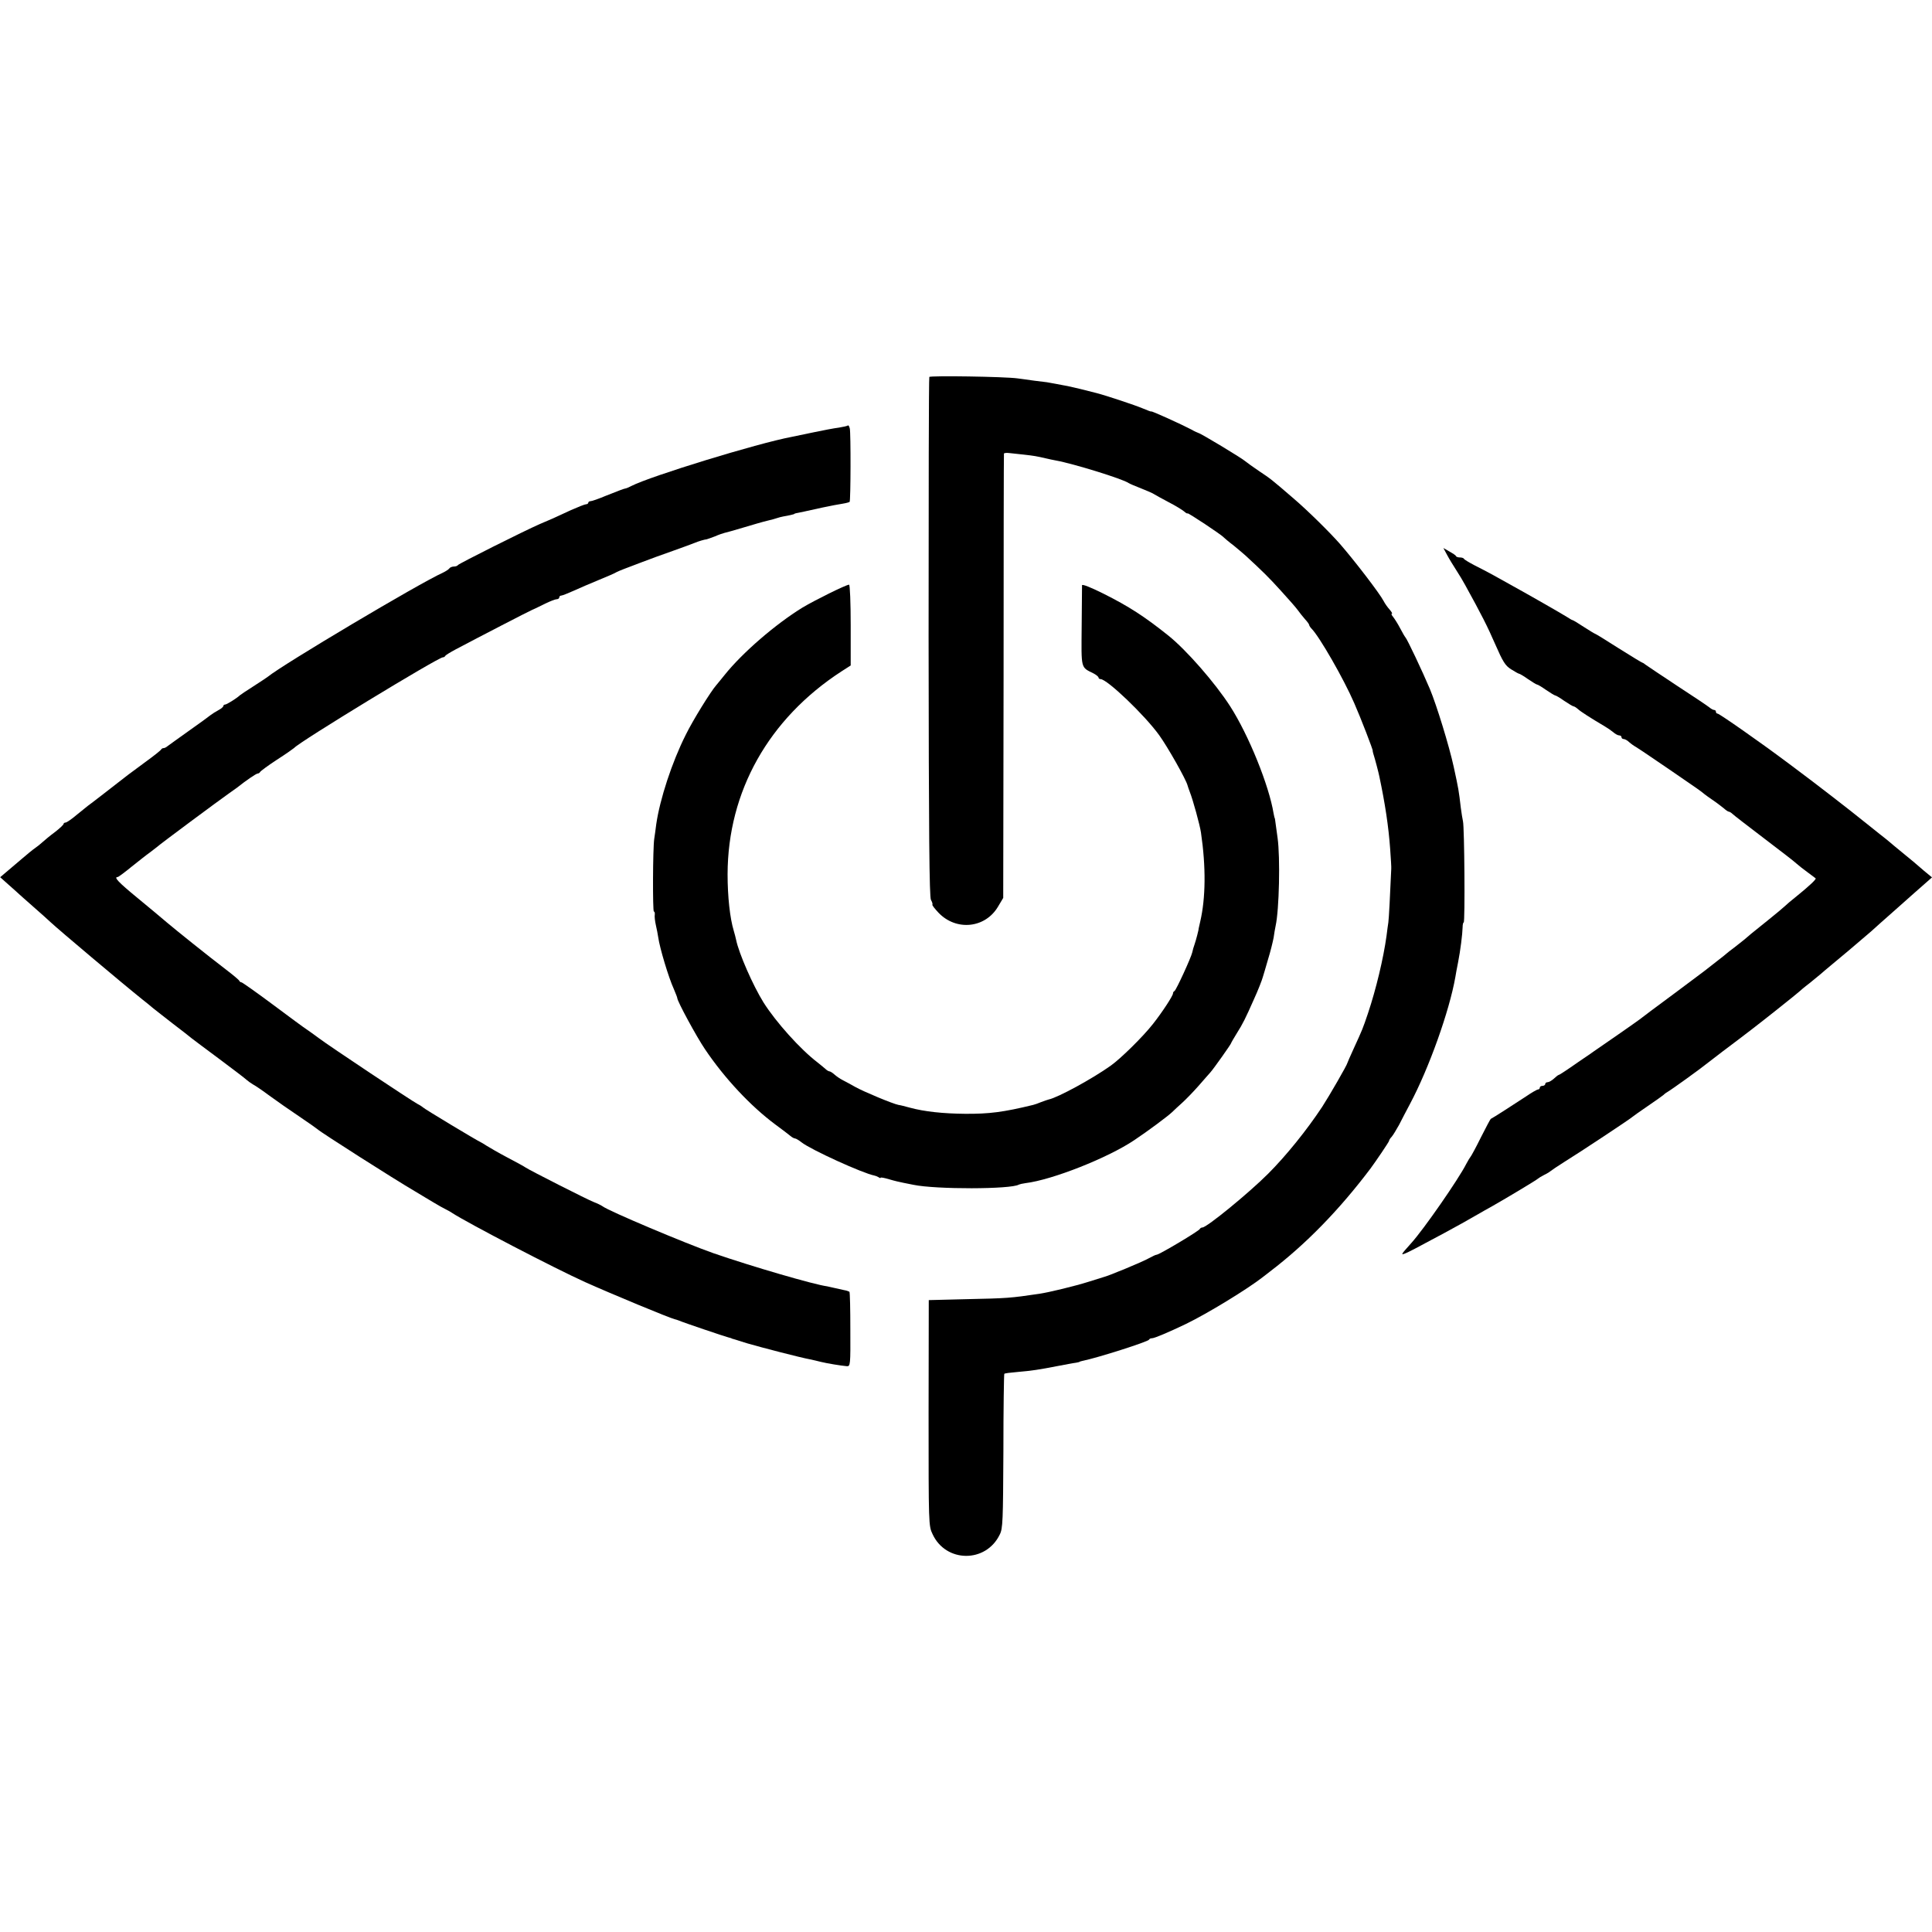 <?xml version="1.0" standalone="no"?>
<!DOCTYPE svg PUBLIC "-//W3C//DTD SVG 20010904//EN"
 "http://www.w3.org/TR/2001/REC-SVG-20010904/DTD/svg10.dtd">
<svg version="1.0" xmlns="http://www.w3.org/2000/svg"
 width="1064pt" height="1064pt" viewBox="0 0 1064 1064"
 preserveAspectRatio="xMidYMid meet">
<g transform="translate(0,1064) scale(0.1,-0.1)"
fill="#000000" stroke="none">
<path d="M5118 8564 c-3 -5 -4 -650 -4 -1434 1 -1091 4 -1430 13 -1446 7 -12
10 -23 8 -26 -3 -2 13 -23 34 -45 98 -102 258 -85 328 35 l28 47 2 1220 c0
671 1 1223 2 1227 1 3 13 5 29 3 15 -2 52 -6 83 -9 53 -6 66 -8 122 -21 12 -3
36 -8 52 -11 95 -17 370 -102 400 -124 6 -4 37 -17 70 -30 33 -13 65 -27 70
-31 6 -4 42 -24 80 -44 39 -20 78 -44 88 -53 9 -8 17 -12 17 -9 0 6 189 -119
200 -133 3 -3 27 -24 55 -45 27 -22 56 -47 65 -55 94 -87 126 -118 193 -192
43 -47 86 -96 95 -109 9 -13 27 -35 39 -49 13 -14 23 -28 23 -32 0 -3 6 -13
13 -20 43 -43 177 -276 235 -410 35 -79 106 -263 102 -263 -1 0 1 -7 3 -15 10
-31 29 -104 33 -124 32 -151 51 -276 60 -401 4 -55 7 -104 6 -110 -6 -140 -13
-276 -16 -295 -2 -14 -7 -47 -10 -74 -17 -124 -58 -295 -102 -426 -29 -86 -30
-88 -78 -193 -20 -44 -36 -80 -36 -82 0 -8 -99 -180 -138 -240 -85 -129 -200
-271 -298 -369 -107 -107 -338 -296 -362 -296 -6 0 -12 -4 -14 -8 -4 -11 -224
-142 -238 -142 -5 0 -24 -9 -42 -19 -30 -18 -228 -100 -253 -105 -5 -2 -41
-13 -80 -25 -72 -23 -217 -58 -270 -66 -163 -24 -175 -25 -410 -30 l-200 -5
-1 -621 c0 -618 0 -622 22 -668 73 -158 294 -160 370 -2 17 33 18 75 20 459 0
232 3 424 5 426 2 3 34 7 71 10 81 7 121 13 223 33 44 8 89 17 100 18 11 2 20
4 20 5 0 1 7 3 15 5 85 17 363 106 368 117 2 5 9 8 17 8 13 0 91 33 185 78
118 57 338 191 425 259 17 13 35 27 40 31 198 151 381 339 553 567 31 42 102
147 102 152 0 4 6 14 14 22 8 9 26 39 41 66 14 28 41 79 60 115 104 195 217
511 250 699 2 14 9 51 15 81 13 66 24 155 25 193 0 15 3 27 6 27 8 0 4 526 -4
557 -3 12 -8 46 -12 75 -11 94 -12 101 -39 225 -25 115 -94 339 -131 428 -41
97 -125 275 -135 285 -3 3 -16 25 -29 50 -13 25 -31 53 -39 63 -8 9 -11 17 -7
17 5 0 -1 10 -12 23 -11 12 -26 33 -33 47 -21 41 -160 222 -240 314 -57 65
-180 186 -255 250 -124 107 -127 109 -190 151 -33 22 -67 47 -77 55 -17 16
-248 155 -257 155 -3 1 -22 9 -41 20 -49 26 -220 104 -220 99 0 -2 -21 6 -47
17 -40 17 -199 70 -253 84 -48 13 -140 35 -161 39 -13 2 -42 8 -64 12 -22 4
-44 8 -50 9 -14 1 -112 14 -160 21 -71 10 -482 16 -487 8z"/>
<path d="M4670 8297 c-3 -3 -25 -8 -50 -12 -25 -3 -88 -15 -140 -26 -52 -11
-106 -22 -120 -25 -191 -36 -776 -216 -882 -270 -15 -8 -30 -14 -33 -14 -8 -1
-35 -11 -110 -41 -38 -16 -75 -29 -82 -29 -7 0 -13 -4 -13 -8 0 -5 -6 -9 -12
-9 -7 0 -44 -15 -83 -32 -38 -18 -85 -39 -102 -47 -18 -8 -50 -21 -70 -30 -87
-38 -448 -219 -451 -226 -2 -4 -12 -8 -22 -8 -10 0 -22 -5 -25 -10 -4 -6 -21
-17 -38 -25 -127 -57 -879 -504 -962 -572 -5 -4 -41 -28 -80 -53 -38 -24 -72
-47 -75 -50 -14 -14 -71 -50 -80 -50 -5 0 -10 -4 -10 -8 0 -5 -12 -15 -27 -23
-15 -8 -34 -20 -43 -27 -8 -7 -62 -46 -120 -87 -58 -41 -110 -79 -117 -84 -7
-6 -16 -11 -22 -11 -5 0 -11 -3 -13 -7 -2 -5 -41 -36 -88 -70 -91 -67 -111
-82 -150 -113 -37 -29 -153 -119 -165 -127 -6 -5 -34 -27 -62 -50 -28 -24 -56
-43 -62 -43 -6 0 -11 -4 -11 -8 0 -4 -21 -24 -47 -44 -27 -20 -57 -45 -68 -55
-11 -10 -29 -25 -41 -33 -12 -8 -45 -35 -74 -60 -29 -25 -68 -58 -86 -73 l-33
-28 47 -42 c26 -23 52 -46 58 -52 6 -5 41 -37 79 -70 38 -33 80 -71 95 -85 44
-41 389 -332 505 -425 21 -16 47 -38 59 -48 12 -9 59 -47 106 -83 47 -36 94
-72 104 -81 11 -8 80 -61 155 -116 75 -56 142 -107 149 -114 8 -7 23 -18 35
-25 12 -6 53 -34 92 -63 38 -28 113 -80 165 -115 52 -35 97 -67 100 -70 12
-13 416 -271 534 -340 32 -19 79 -48 105 -63 25 -15 55 -32 66 -37 11 -6 27
-14 35 -20 88 -57 566 -306 735 -382 145 -65 461 -196 490 -203 6 -1 17 -5 25
-8 22 -10 253 -88 270 -92 8 -2 16 -4 18 -5 1 -2 5 -3 10 -4 4 -1 39 -12 77
-24 71 -21 299 -80 345 -88 14 -3 41 -9 60 -14 36 -9 111 -21 144 -24 19 -1
20 7 19 202 0 111 -2 205 -5 208 -3 2 -16 7 -29 9 -13 3 -37 8 -54 12 -16 4
-34 8 -40 9 -67 8 -417 110 -625 182 -154 54 -579 233 -612 259 -7 5 -29 16
-48 23 -34 13 -355 176 -375 190 -5 4 -50 29 -100 55 -49 26 -101 56 -115 65
-14 9 -30 19 -35 21 -17 7 -310 183 -315 190 -3 3 -16 12 -30 19 -31 16 -491
322 -546 364 -23 17 -52 38 -64 46 -13 8 -97 70 -188 138 -90 67 -168 122
-172 122 -5 0 -10 4 -12 8 -1 5 -34 32 -73 62 -106 81 -274 216 -325 259 -25
22 -98 82 -163 136 -106 87 -132 115 -109 115 4 0 39 26 78 58 39 31 83 66 99
77 15 11 32 25 39 30 14 14 350 263 396 295 19 14 40 28 45 32 50 40 106 78
114 78 5 0 11 4 13 8 2 5 44 36 93 68 50 32 92 62 95 65 26 32 793 499 819
499 5 0 11 3 13 8 2 4 28 20 58 36 138 73 397 207 420 217 13 6 46 21 73 35
27 13 55 24 63 24 8 0 14 5 14 10 0 6 5 10 11 10 5 0 36 12 67 26 31 14 95 42
142 61 47 19 90 38 95 42 6 3 24 11 40 17 17 6 62 24 100 38 39 15 115 43 170
62 55 20 109 39 120 44 21 9 55 19 67 20 4 1 24 8 45 16 20 9 44 17 52 19 9 2
57 15 106 30 50 15 108 32 130 37 22 5 47 12 55 15 8 3 24 7 35 9 30 5 60 12
60 14 0 2 9 4 55 13 14 3 59 13 100 22 41 9 91 18 110 21 19 3 37 8 39 10 6 6
7 378 1 404 -3 12 -7 19 -10 17z"/>
<path d="M7970 7583 c11 -21 34 -58 50 -83 16 -25 38 -61 48 -80 91 -165 124
-230 167 -329 42 -96 55 -117 87 -137 21 -13 40 -24 43 -24 4 0 26 -13 50 -30
24 -16 46 -30 50 -30 4 0 26 -13 50 -30 24 -16 46 -30 50 -30 4 0 26 -13 50
-30 24 -16 47 -30 51 -30 4 0 15 -7 24 -15 15 -14 68 -48 149 -96 14 -8 34
-22 45 -31 11 -10 26 -18 33 -18 7 0 13 -4 13 -10 0 -5 5 -10 12 -10 6 0 20
-7 30 -17 10 -9 27 -21 38 -27 10 -6 61 -40 112 -75 51 -35 127 -86 168 -115
41 -28 77 -53 80 -56 3 -3 27 -22 55 -41 27 -18 58 -42 69 -51 11 -10 23 -18
27 -18 4 0 14 -6 21 -13 7 -7 85 -67 173 -134 88 -67 169 -129 180 -140 11
-10 38 -31 60 -47 22 -16 42 -31 44 -33 6 -4 -37 -44 -105 -99 -27 -21 -56
-46 -64 -54 -8 -8 -49 -42 -90 -75 -105 -84 -109 -88 -133 -109 -12 -10 -38
-30 -57 -45 -19 -14 -37 -28 -40 -31 -3 -3 -25 -21 -50 -40 -25 -19 -49 -39
-55 -43 -5 -5 -89 -67 -185 -139 -96 -71 -182 -135 -190 -142 -8 -6 -60 -43
-115 -81 -55 -38 -116 -80 -136 -94 -20 -14 -45 -32 -55 -38 -11 -7 -45 -31
-77 -53 -32 -22 -60 -40 -63 -40 -3 0 -14 -9 -26 -20 -12 -11 -28 -20 -35 -20
-7 0 -13 -4 -13 -10 0 -5 -7 -10 -15 -10 -8 0 -15 -4 -15 -10 0 -5 -4 -10 -10
-10 -5 0 -35 -17 -67 -39 -58 -38 -183 -119 -193 -123 -3 -2 -27 -48 -55 -103
-27 -55 -53 -102 -56 -105 -3 -3 -14 -21 -24 -40 -43 -85 -235 -361 -302 -435
-58 -65 -59 -67 -37 -59 19 7 57 27 219 114 79 43 112 61 183 102 20 12 58 33
83 47 81 46 244 144 249 150 3 3 19 13 35 21 17 8 32 18 35 21 3 3 37 26 75
50 86 53 368 240 375 248 3 3 41 30 85 60 44 30 82 57 85 60 3 3 12 11 21 16
30 18 183 128 239 173 30 23 60 46 65 50 148 111 199 151 300 231 66 52 122
98 125 101 3 3 27 24 55 45 27 22 55 45 61 50 6 6 33 28 59 50 44 36 139 116
219 185 16 14 38 34 50 45 12 11 55 49 96 85 41 36 81 72 90 80 9 8 35 31 58
51 l42 37 -46 38 c-25 22 -51 44 -57 49 -7 6 -37 30 -67 55 -30 25 -60 49 -66
55 -6 5 -29 24 -50 40 -21 17 -63 50 -94 75 -56 46 -273 214 -365 282 -27 21
-58 43 -67 50 -128 96 -359 258 -369 258 -5 0 -9 5 -9 10 0 6 -4 10 -10 10 -5
0 -18 7 -27 15 -10 8 -90 62 -178 119 -88 58 -165 110 -172 115 -7 6 -15 11
-17 11 -3 0 -62 36 -132 80 -69 44 -127 80 -130 80 -2 0 -30 17 -61 37 -32 21
-60 38 -63 38 -3 0 -16 8 -30 17 -30 19 -219 127 -299 171 -31 17 -78 43 -106
59 -27 15 -75 40 -105 55 -30 16 -56 31 -58 36 -2 4 -12 7 -22 7 -10 0 -20 3
-22 8 -1 4 -18 15 -36 25 l-33 19 21 -39z"/>
<path d="M5959 7417 c0 -6 -1 -109 -2 -227 -2 -238 -6 -223 66 -259 15 -8 27
-18 27 -23 0 -4 5 -8 11 -8 36 0 243 -198 323 -309 47 -65 148 -244 156 -276
1 -5 7 -21 12 -35 18 -45 56 -184 62 -225 28 -190 26 -361 -4 -490 -5 -22 -9
-40 -9 -40 2 0 -15 -66 -22 -85 -5 -14 -11 -34 -13 -45 -6 -28 -89 -209 -98
-213 -5 -2 -8 -8 -8 -13 0 -13 -61 -106 -111 -169 -55 -70 -177 -190 -232
-229 -101 -72 -290 -175 -341 -186 -6 -1 -24 -8 -41 -14 -16 -7 -37 -14 -45
-16 -164 -40 -243 -50 -375 -49 -120 1 -225 12 -305 34 -25 7 -53 14 -62 15
-31 6 -192 73 -238 99 -25 14 -56 31 -70 38 -14 7 -34 21 -44 30 -11 10 -24
18 -29 18 -4 0 -14 6 -21 13 -7 6 -27 23 -45 37 -93 71 -227 220 -296 329 -59
95 -136 271 -151 345 -2 10 -8 33 -13 50 -21 69 -34 188 -34 311 1 456 226
857 628 1118 l50 32 0 222 c0 123 -4 223 -9 223 -16 0 -190 -86 -258 -127
-146 -90 -329 -247 -428 -371 -19 -24 -40 -49 -45 -55 -30 -34 -129 -193 -169
-275 -75 -149 -142 -353 -162 -492 -3 -25 -8 -61 -11 -80 -8 -55 -9 -400 -2
-400 4 0 6 -8 5 -17 -2 -10 1 -36 6 -58 5 -22 11 -52 13 -67 8 -58 57 -222 86
-285 10 -24 19 -46 19 -50 0 -17 106 -213 153 -282 107 -159 251 -313 387
-414 36 -26 73 -55 83 -63 9 -8 21 -14 26 -14 4 0 20 -9 35 -21 52 -41 338
-171 401 -183 6 -1 16 -5 23 -9 6 -5 12 -6 12 -3 0 3 21 -1 48 -9 26 -8 61
-16 77 -19 17 -3 41 -8 55 -11 124 -26 539 -25 581 1 4 2 20 6 36 8 149 18
456 140 600 237 75 50 185 132 208 154 11 11 36 34 55 51 19 17 60 59 90 93
30 35 60 68 65 74 19 21 115 157 115 162 0 2 15 28 33 57 30 47 47 81 92 183
23 50 46 109 50 125 3 8 15 51 28 95 14 45 27 99 31 120 3 22 8 51 11 65 20
89 26 378 11 485 -4 28 -9 64 -11 80 -2 17 -4 30 -5 30 -1 0 -3 11 -6 25 -25
154 -137 431 -239 590 -83 129 -241 310 -341 390 -134 107 -217 160 -356 230
-70 35 -118 54 -119 47z"/>
</g>
</svg>

